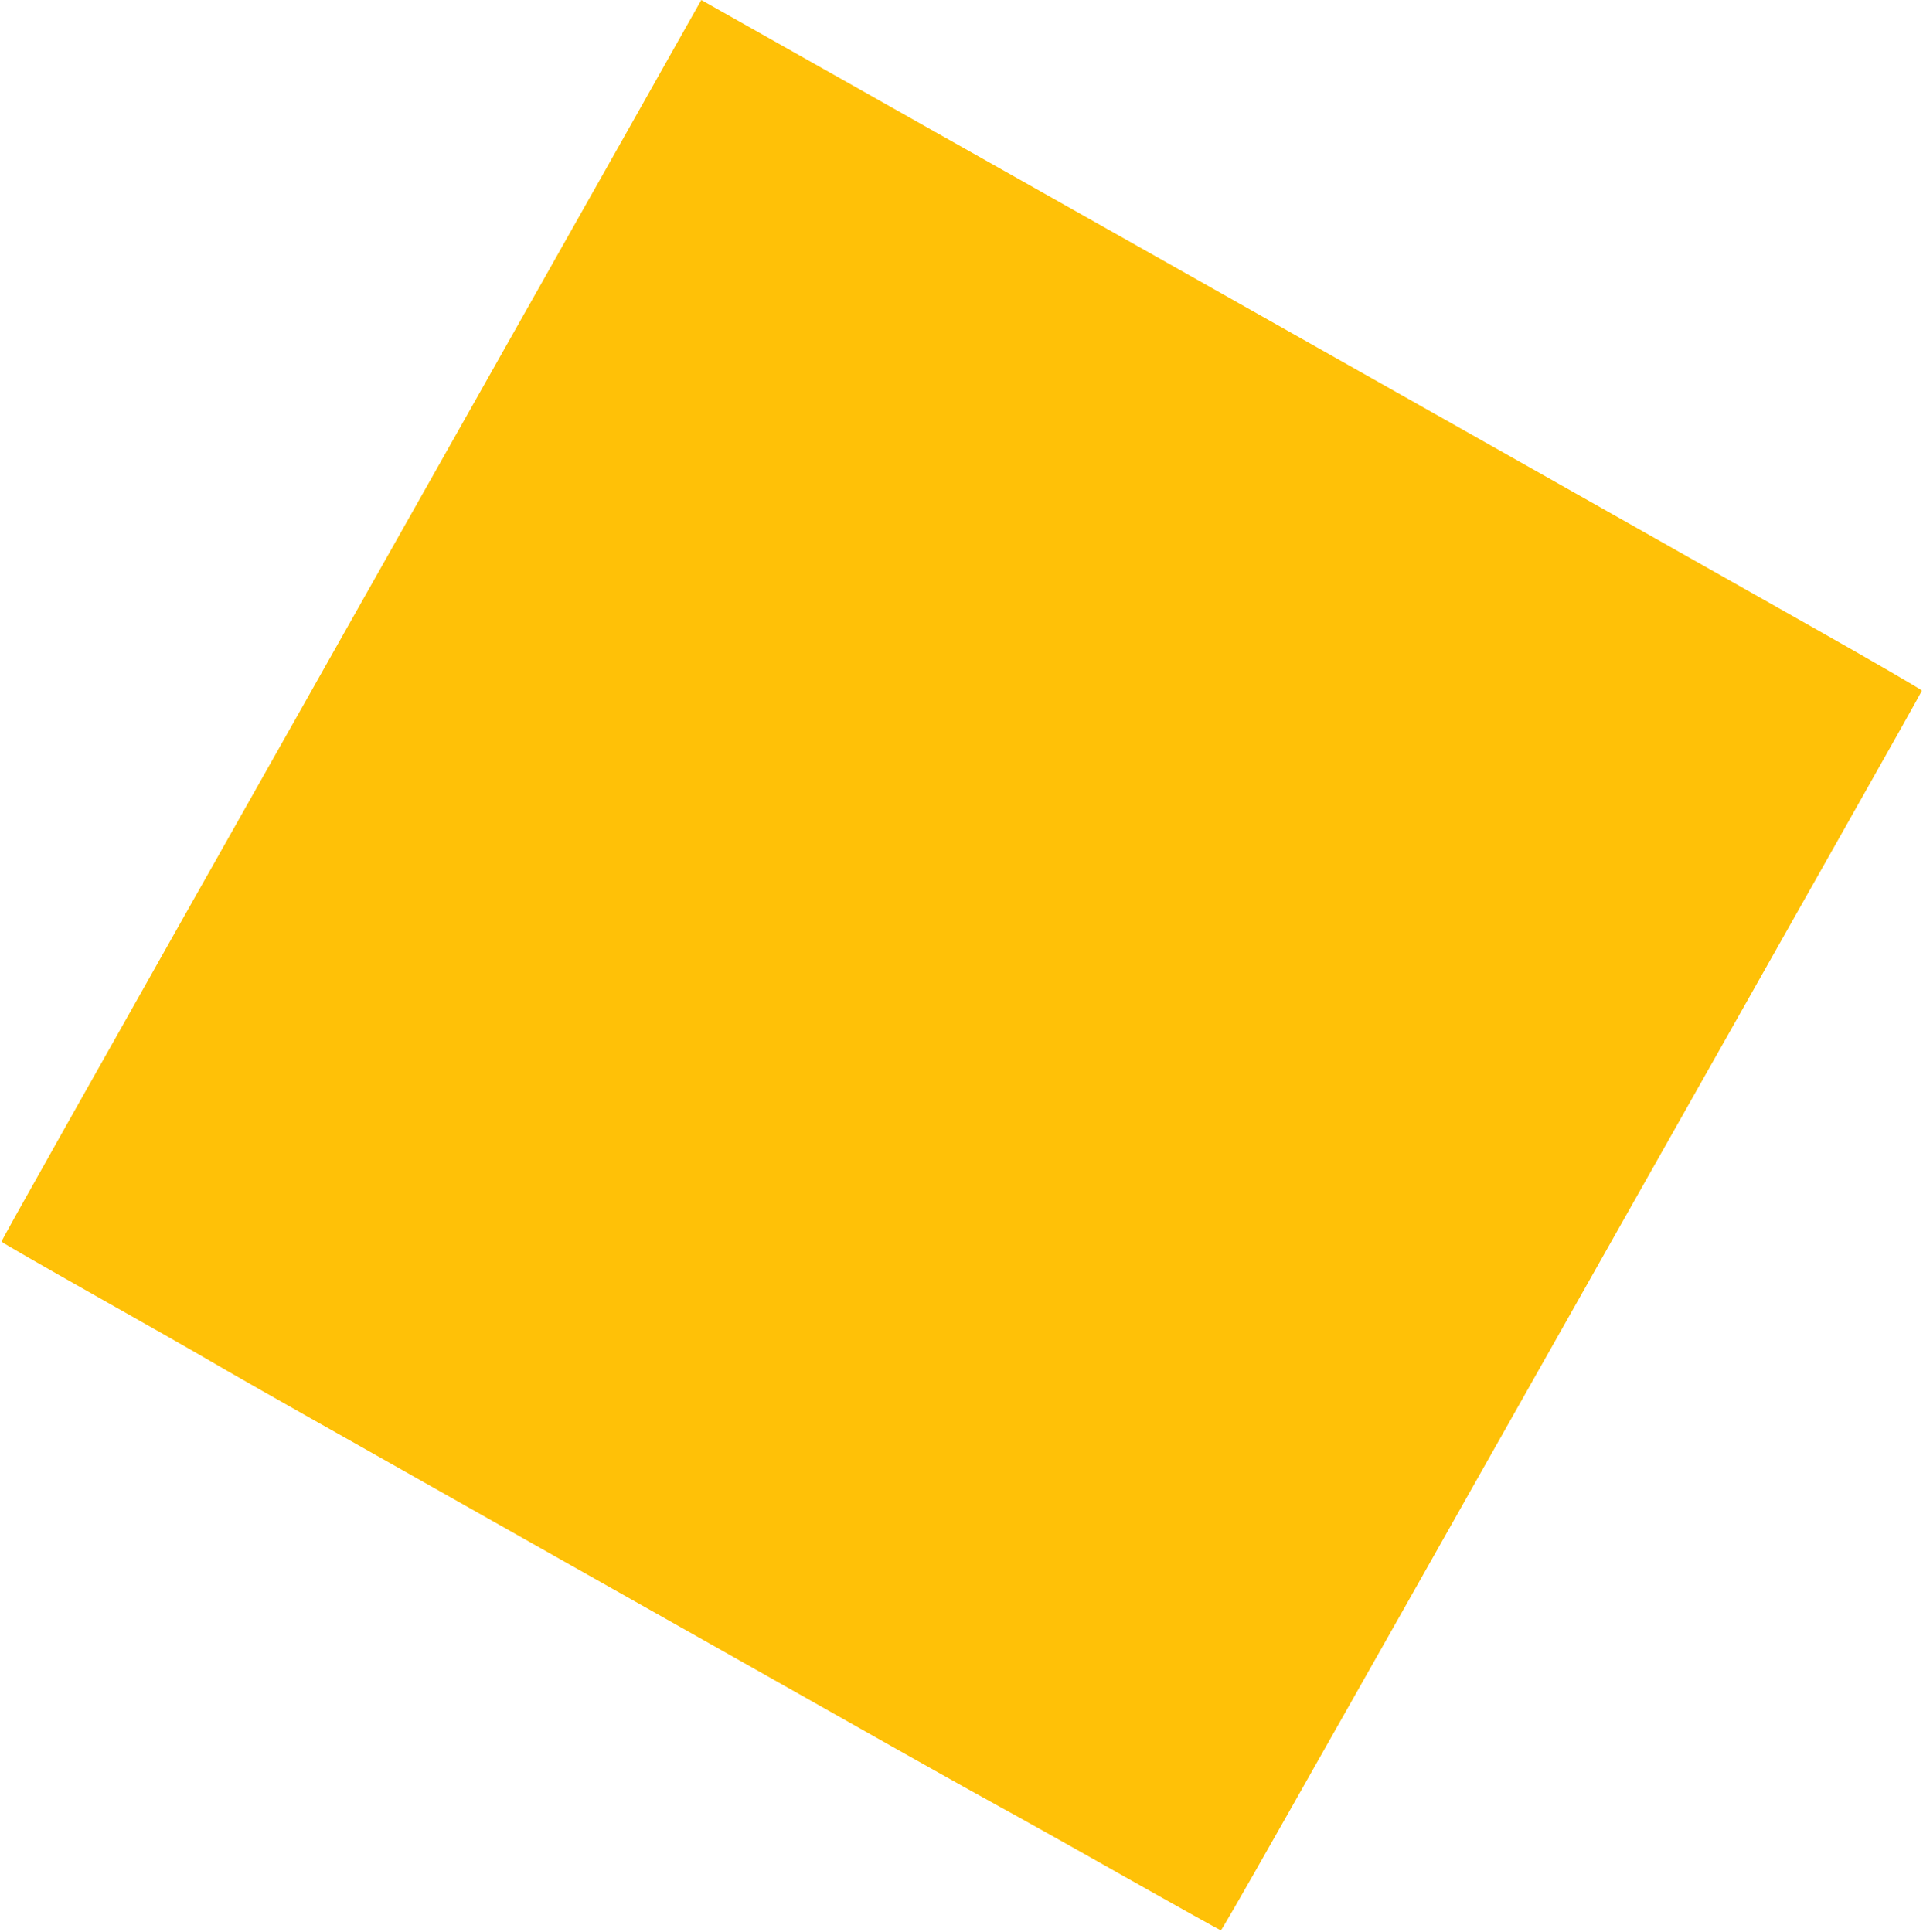 <?xml version="1.0" standalone="no"?>
<!DOCTYPE svg PUBLIC "-//W3C//DTD SVG 20010904//EN"
 "http://www.w3.org/TR/2001/REC-SVG-20010904/DTD/svg10.dtd">
<svg version="1.0" xmlns="http://www.w3.org/2000/svg"
 width="1274pt" height="1280pt" viewBox="0 0 1274 1280"
 preserveAspectRatio="xMidYMid meet">
<g transform="translate(0,1280) scale(0.1,-0.1)"
fill="#ffc107" stroke="none">
<path d="M4134 11892 c-282 -499 -1130 -2003 -1886 -3342 -1826 -3234 -2238
-3967 -2238 -3977 0 -4 280 -165 622 -358 341 -192 683 -387 759 -432 77 -46
507 -291 957 -544 449 -254 1094 -618 1432 -809 338 -191 842 -475 1120 -632
278 -157 750 -424 1050 -593 300 -169 606 -340 680 -380 74 -40 431 -239 793
-444 361 -204 661 -371 665 -371 9 0 365 628 2342 4130 719 1273 1531 2711
1804 3195 274 484 498 884 499 889 1 5 -335 200 -748 433 -1369 775 -7337
4143 -7339 4143 -1 -1 -231 -409 -512 -908z"/>
</g>
</svg>
